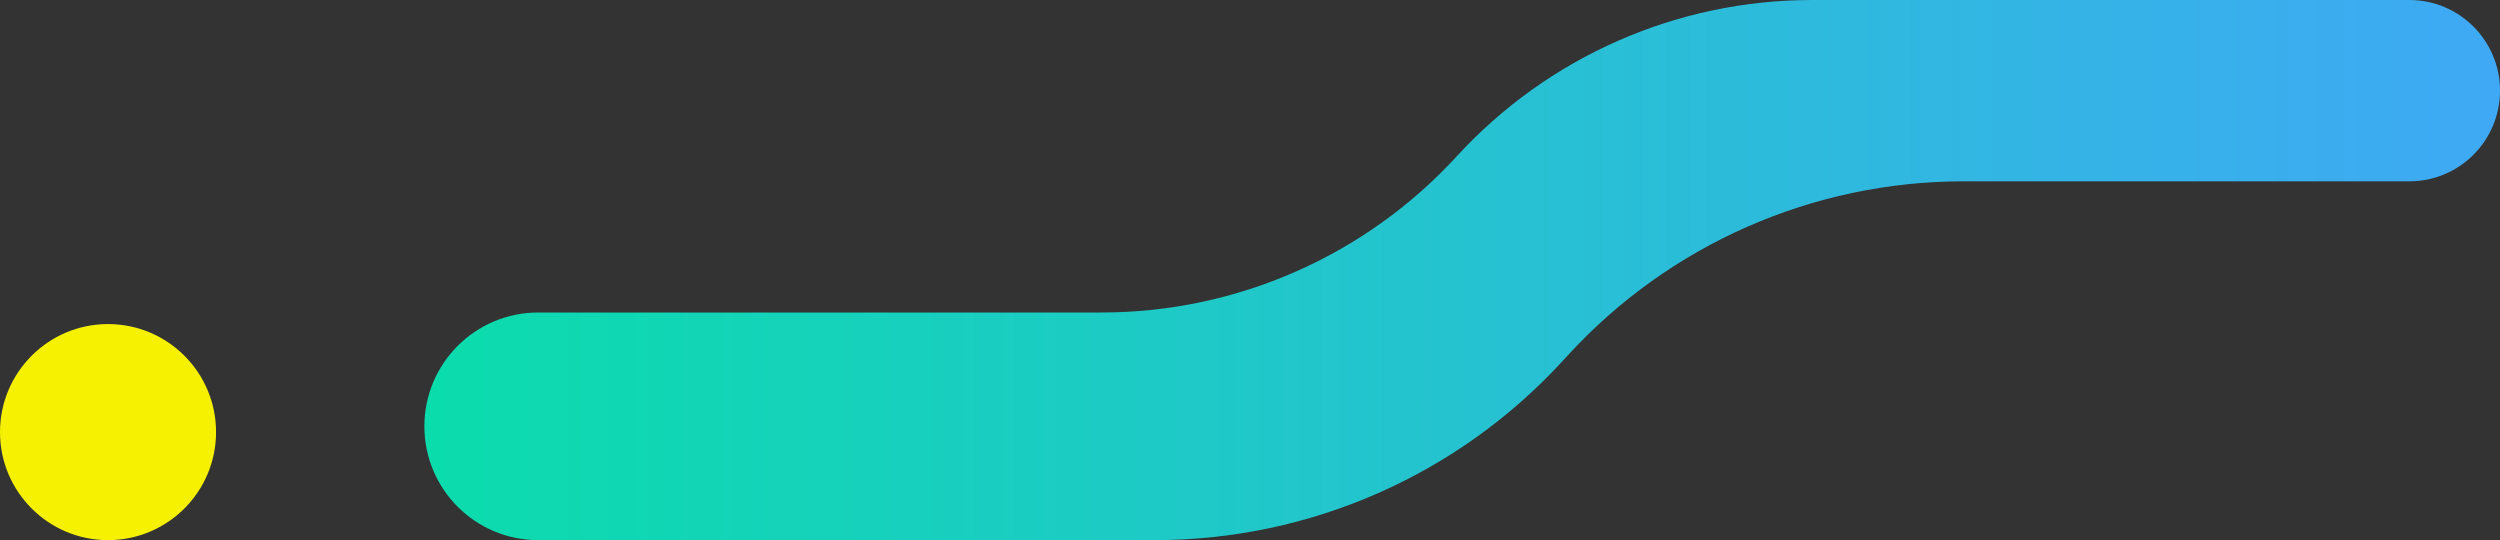 <svg width="324" height="70" viewBox="0 0 324 70" fill="none" xmlns="http://www.w3.org/2000/svg">
<rect x="0" y="0" width="324" height="70" fill="#333333" stroke="none"/>
<path d="M234.847 1.13618e-05L312.25 1.47452e-05C318.739 1.50288e-05 324 5.261 324 11.75C324 18.239 318.739 23.5 312.25 23.5L254.454 23.5C234.962 23.5 216.365 31.68 203.192 46.047L202.547 46.75C188.964 61.565 169.786 70 149.687 70L69.75 70C61.604 70 55 63.396 55 55.25C55 47.104 61.604 40.5 69.75 40.5L142.754 40.5C160.262 40.5 176.967 33.154 188.801 20.25C200.634 7.346 217.339 1.05965e-05 234.847 1.13618e-05Z" fill="url(#paint0_linear_2008_19851)"/>
<ellipse rx="14" ry="14" transform="matrix(-1 2.62268e-07 2.62268e-07 1 14 56)" fill="#F6F100"/>
<defs>
<linearGradient id="paint0_linear_2008_19851" x1="324" y1="35.023" x2="55" y2="35.023" gradientUnits="userSpaceOnUse">
<stop stop-color="#3FA9F5"/>
<stop offset="1" stop-color="#0BDCAC"/>
</linearGradient>
</defs>
</svg>
